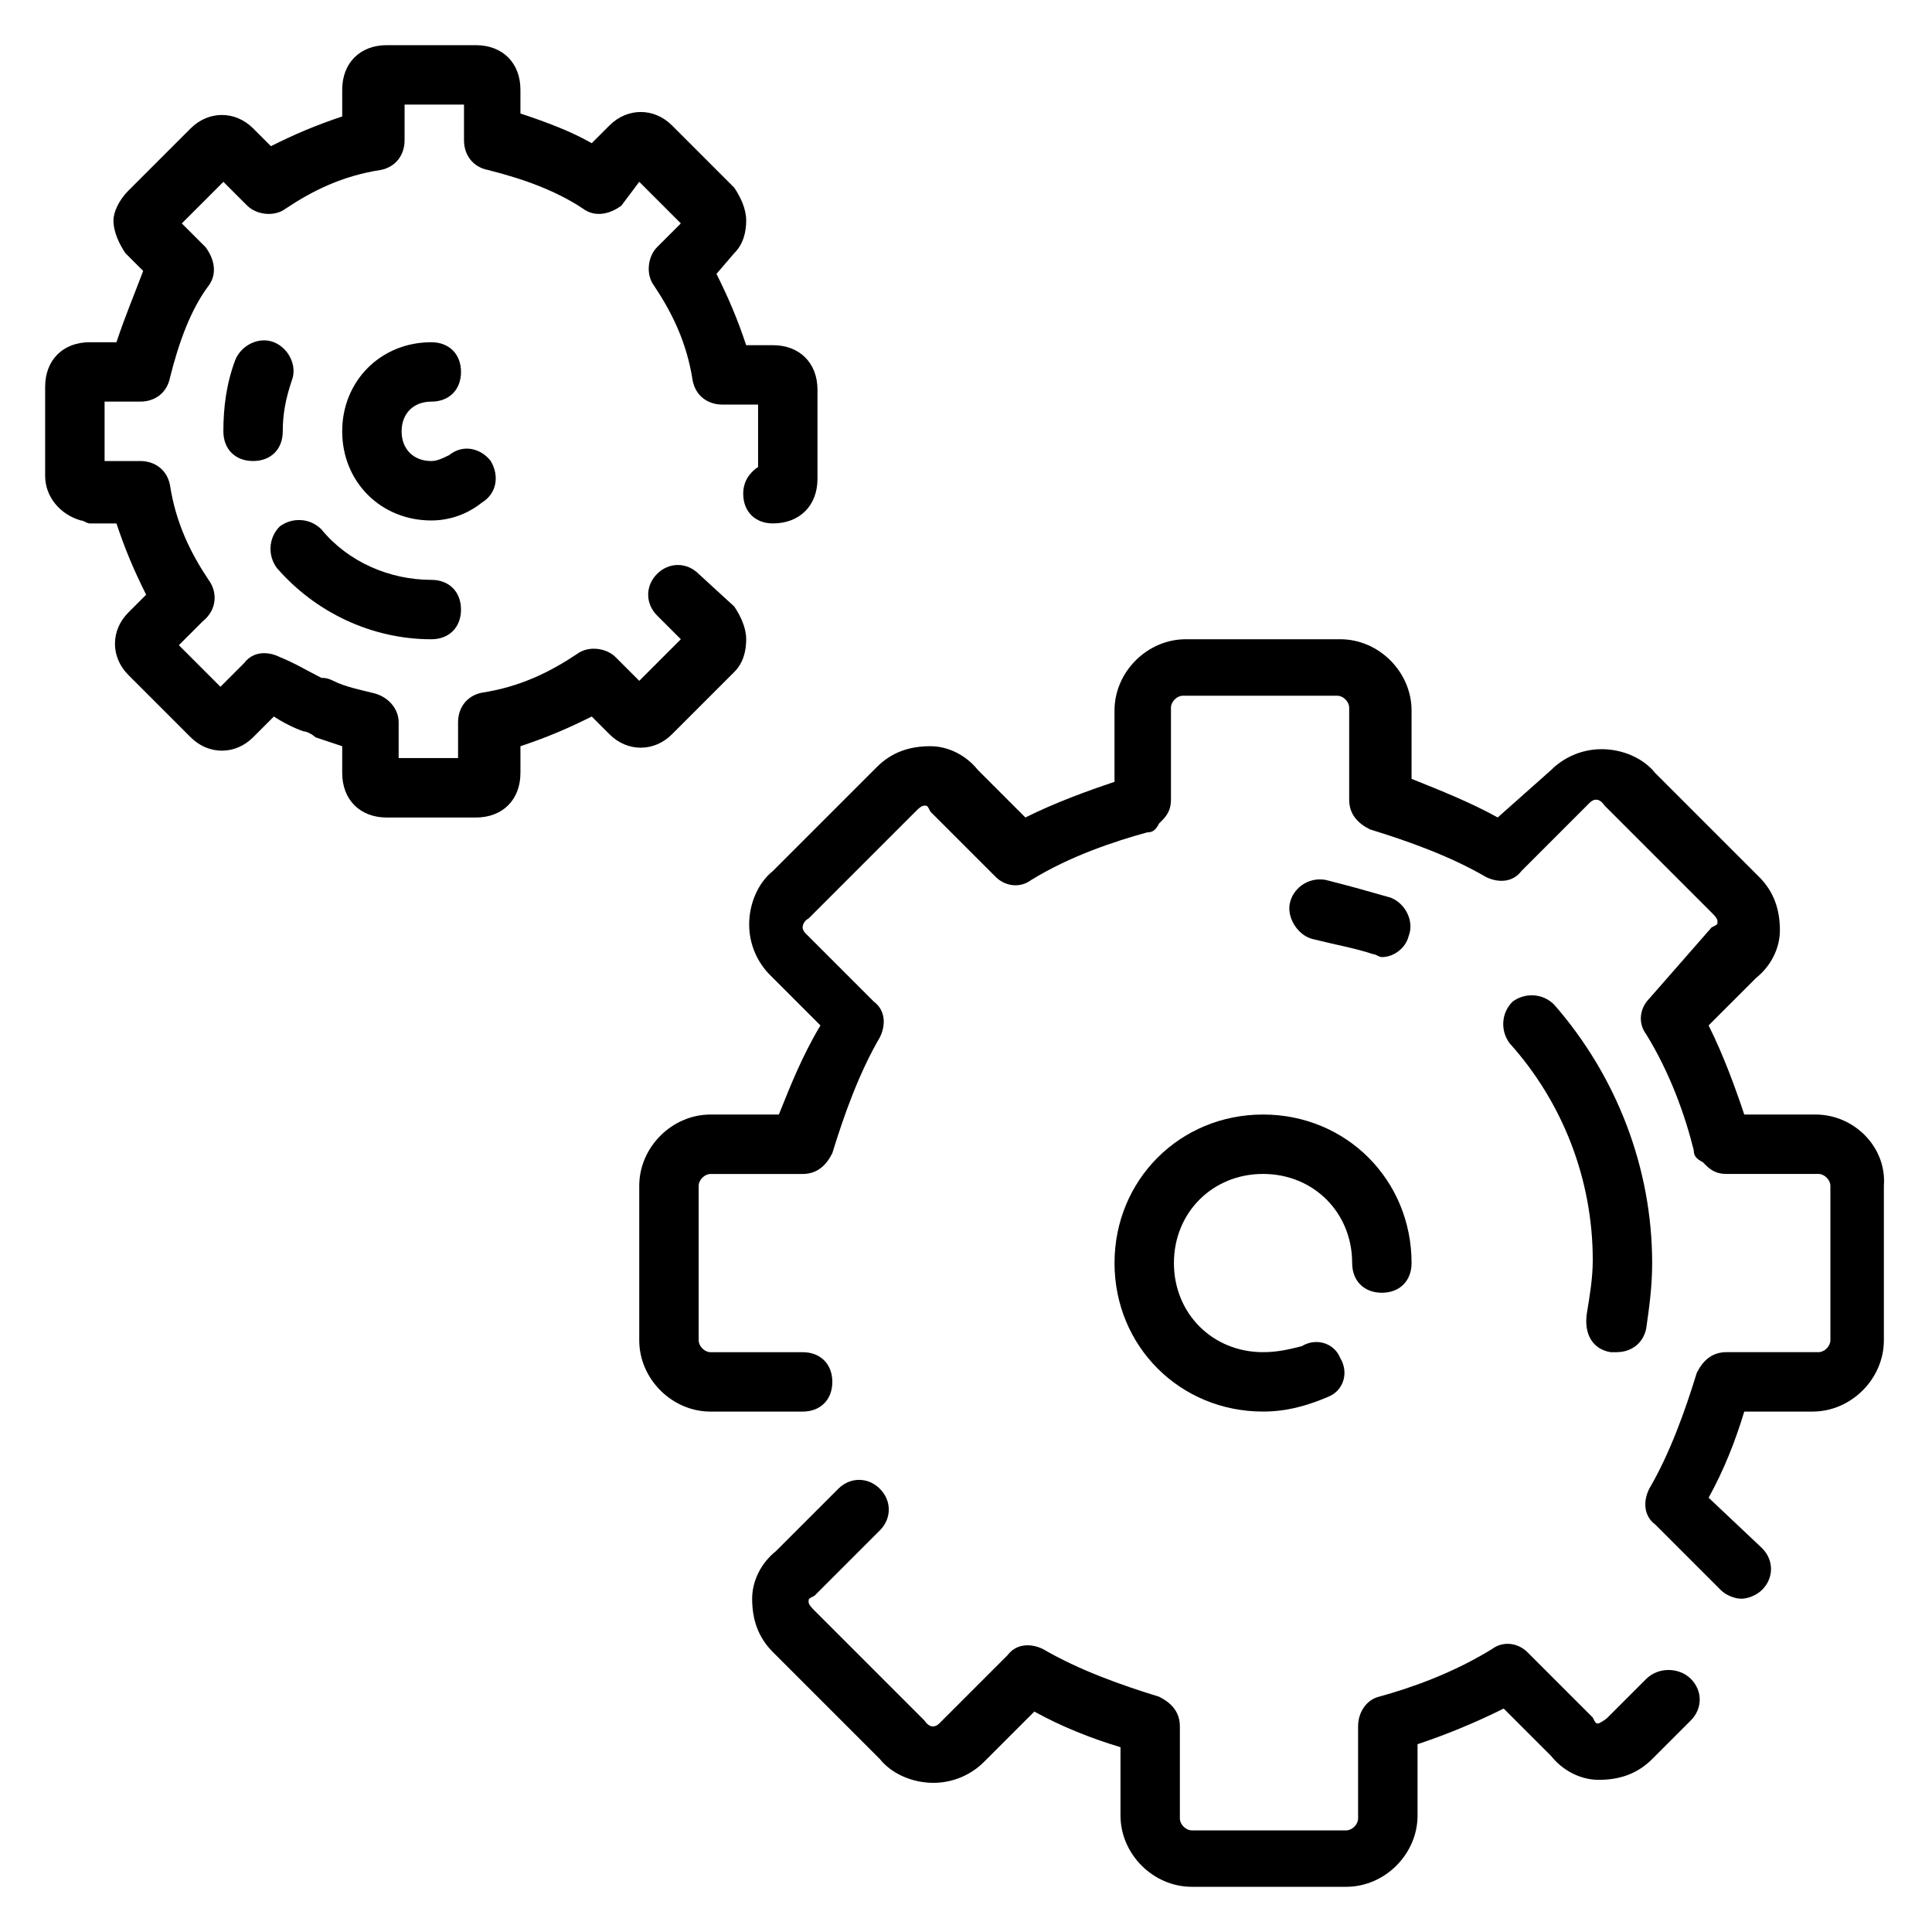 <?xml version="1.0" encoding="UTF-8"?>
<!-- Uploaded to: ICON Repo, www.svgrepo.com, Generator: ICON Repo Mixer Tools -->
<svg fill="#000000" width="800px" height="800px" version="1.1" viewBox="144 144 512 512" xmlns="http://www.w3.org/2000/svg">
 <g>
  <path d="m580.27 588.93-10.234 10.234c-0.789 0.789-2.363 1.574-2.363 1.574-0.789 0-0.789 0-1.574-1.574l-17.32-17.32c-2.363-2.363-6.297-3.148-9.445-0.789-10.234 6.297-21.254 10.234-29.914 12.594-3.148 0.789-5.512 3.938-5.512 7.871v24.402c0 1.574-1.574 3.148-3.148 3.148h-40.934c-1.574 0-3.148-1.574-3.148-3.148v-24.402c0-3.938-2.363-6.297-5.512-7.871-10.234-3.148-21.254-7.086-30.699-12.594-3.148-1.574-7.086-1.574-9.445 1.574l-18.105 18.105c-0.789 0.789-2.363 1.574-3.938-0.789l-29.125-29.125c-0.789-0.789-1.574-1.574-1.574-2.363s0-0.789 1.574-1.574l17.32-17.32c3.148-3.148 3.148-7.871 0-11.02-3.148-3.148-7.871-3.148-11.02 0l-16.531 16.531c-3.938 3.148-6.297 7.871-6.297 12.594 0 5.512 1.574 10.234 5.512 14.168l28.34 28.34c3.148 3.938 8.66 6.297 14.168 6.297 5.512 0 10.234-2.363 13.383-5.512l13.383-13.383c7.086 3.938 14.957 7.086 22.828 9.445v18.105c0 10.234 8.66 18.895 18.895 18.895h40.934c10.234 0 18.895-8.66 18.895-18.895v-18.895c7.086-2.363 14.957-5.512 22.828-9.445l12.594 12.594c3.148 3.938 7.871 6.297 12.594 6.297 5.512 0 10.234-1.574 14.168-5.512l10.234-10.234c3.148-3.148 3.148-7.871 0-11.02-3.152-3.133-8.66-3.133-11.809 0.016z"/>
  <path d="m625.14 439.36h-18.895c-2.363-7.086-5.512-15.742-9.445-23.617l12.594-12.594c3.938-3.148 6.297-7.871 6.297-12.594 0-5.512-1.574-10.234-5.512-14.168l-27.551-27.551c-3.148-3.938-8.66-6.297-14.168-6.297-5.512 0-10.234 2.363-13.383 5.512l-14.168 12.586c-7.082-3.934-14.957-7.082-22.828-10.23v-18.105c0-10.234-8.66-18.895-18.895-18.895h-40.934c-10.234 0-18.895 8.66-18.895 18.895v18.895c-7.086 2.363-15.742 5.512-23.617 9.445l-12.594-12.594c-3.148-3.938-7.871-6.297-12.594-6.297-5.512 0-10.234 1.574-14.168 5.512l-27.551 27.551c-3.938 3.148-6.297 8.66-6.297 14.168 0 5.512 2.363 10.234 5.512 13.383l13.383 13.383c-4.727 7.867-7.875 15.742-11.023 23.613h-18.105c-10.234 0-18.895 8.66-18.895 18.895v40.934c0 10.234 8.66 18.895 18.895 18.895h24.402c4.723 0 7.871-3.148 7.871-7.871 0-4.723-3.148-7.871-7.871-7.871h-24.402c-1.574 0-3.148-1.574-3.148-3.148v-40.934c0-1.574 1.574-3.148 3.148-3.148h24.402c3.938 0 6.297-2.363 7.871-5.512 3.148-10.234 7.086-21.254 12.594-30.699 1.574-3.148 1.574-7.086-1.574-9.445l-18.105-18.105c-0.789-0.789-0.789-1.574-0.789-1.574s0-1.574 1.574-2.363l28.34-28.34c0.789-0.789 1.574-1.574 2.363-1.574 0.789 0 0.789 0 1.574 1.574l17.32 17.32c2.363 2.363 6.297 3.148 9.445 0.789 10.234-6.297 22.043-10.234 30.699-12.594 1.574 0 2.363-0.789 3.148-2.363l0.789-0.789c1.574-1.574 2.363-3.148 2.363-5.512v-24.402c0-1.574 1.574-3.148 3.148-3.148h40.934c1.574 0 3.148 1.574 3.148 3.148v24.402c0 3.938 2.363 6.297 5.512 7.871 10.234 3.148 21.254 7.086 30.699 12.594 3.148 1.574 7.086 1.574 9.445-1.574l18.105-18.105c0.789-0.789 2.363-1.574 3.938 0.789l28.34 28.34c0.789 0.789 1.574 1.574 1.574 2.363 0 0.789 0 0.789-1.574 1.574l-16.531 18.883c-2.363 2.363-3.148 6.297-0.789 9.445 6.297 10.234 10.234 21.254 12.594 30.699 0 1.574 0.789 2.363 2.363 3.148l0.789 0.789c1.574 1.574 3.148 2.363 5.512 2.363h24.402c1.574 0 3.148 1.574 3.148 3.148v40.934c0 1.574-1.574 3.148-3.148 3.148h-24.402c-3.938 0-6.297 2.363-7.871 5.512-3.148 10.234-7.086 21.254-12.594 30.699-1.574 3.148-1.574 7.086 1.574 9.445l17.32 17.32c1.574 1.574 3.938 2.363 5.512 2.363 1.574 0 3.938-0.789 5.512-2.363 3.148-3.148 3.148-7.871 0-11.02l-14.176-13.383c3.938-7.086 7.086-14.957 9.445-22.828h18.105c10.234 0 18.895-8.66 18.895-18.895v-40.934c0.785-10.23-7.875-18.891-18.109-18.891z"/>
  <path d="m439.36 478.72c0 22.043 17.32 39.359 39.359 39.359 6.297 0 11.809-1.574 17.32-3.938 3.938-1.574 5.512-6.297 3.148-10.234-1.574-3.938-6.297-5.512-10.234-3.148-3.148 0.789-6.297 1.578-10.234 1.578-13.383 0-23.617-10.234-23.617-23.617s10.234-23.617 23.617-23.617 23.617 10.234 23.617 23.617c0 4.723 3.148 7.871 7.871 7.871 4.723 0 7.871-3.148 7.871-7.871 0-22.043-17.32-39.359-39.359-39.359-22.043 0-39.359 17.316-39.359 39.359z"/>
  <path d="m322.07 338.6 16.531-16.531c2.363-2.363 3.148-5.512 3.148-8.66s-1.574-6.297-3.148-8.66l-9.449-8.66c-3.148-3.148-7.871-3.148-11.02 0-3.148 3.148-3.148 7.871 0 11.02l6.297 6.297-11.02 11.02-6.297-6.297c-2.363-2.363-7.086-3.148-10.234-0.789-7.086 4.723-14.957 8.66-25.191 10.234-3.938 0.789-6.297 3.938-6.297 7.871v9.453h-15.742v-9.445c0-3.938-3.148-7.086-7.086-7.871-3.148-0.789-7.086-1.574-10.234-3.148-1.574-0.789-2.363-0.789-3.148-0.789-3.148-1.574-7.086-3.938-11.02-5.512-3.148-1.574-7.086-1.574-9.445 1.574l-6.297 6.297-11.02-11.02 6.297-6.297c3.934-3.148 3.934-7.871 1.57-11.02-4.723-7.086-8.66-14.957-10.234-25.191-0.789-3.938-3.938-6.297-7.871-6.297h-9.445v-15.746h9.445c3.938 0 7.086-2.363 7.871-6.297 2.363-9.445 5.512-18.105 10.234-24.402 2.363-3.148 1.574-7.086-0.789-10.234l-6.297-6.297 11.02-11.02 6.297 6.297c2.363 2.363 7.086 3.148 10.234 0.789 7.086-4.723 14.957-8.66 25.191-10.234 3.938-0.789 6.297-3.938 6.297-7.871l0.004-9.449h15.742v9.445c0 3.938 2.363 7.086 6.297 7.871 9.445 2.363 18.105 5.512 25.191 10.234 3.148 2.363 7.086 1.574 10.234-0.789l4.723-6.297 11.02 11.02-6.297 6.297c-2.363 2.363-3.148 7.086-0.789 10.234 4.723 7.086 8.66 14.957 10.234 25.191 0.789 3.938 3.938 6.297 7.871 6.297l9.449 0.004v16.531c-2.363 1.574-3.938 3.938-3.938 7.086 0 4.723 3.148 7.871 7.871 7.871 7.086 0 11.809-4.723 11.809-11.809v-23.617c0-7.086-4.723-11.809-11.809-11.809h-7.086c-2.363-7.086-4.723-12.594-7.871-18.895l4.727-5.508c2.363-2.363 3.148-5.512 3.148-8.66 0-3.148-1.574-6.297-3.148-8.66l-16.531-16.531c-4.723-4.723-11.809-4.723-16.531 0l-4.723 4.723c-5.512-3.148-11.809-5.512-18.895-7.871v-6.297c0-7.086-4.723-11.809-11.809-11.809h-23.617c-7.082 0-11.805 4.723-11.805 11.809v7.086c-7.086 2.363-12.594 4.723-18.895 7.871l-4.723-4.723c-4.723-4.723-11.809-4.723-16.531 0l-16.531 16.531c-2.363 2.359-3.938 5.512-3.938 7.871 0 3.148 1.574 6.297 3.148 8.66l4.723 4.723c-2.359 6.297-4.723 11.809-7.082 18.895h-7.086c-7.086 0-11.809 4.723-11.809 11.805v23.617c0 5.512 3.938 10.234 9.445 11.809 0.789 0 1.574 0.789 2.363 0.789h7.086c2.363 7.086 4.723 12.594 7.871 18.895l-4.723 4.723c-4.723 4.723-4.723 11.809 0 16.531l16.531 16.531c4.723 4.723 11.809 4.723 16.531 0l5.512-5.512c2.363 1.574 5.512 3.148 7.871 3.938 0.789 0 2.363 0.789 3.148 1.574 2.363 0.789 4.723 1.574 7.086 2.363v7.086c0 7.086 4.723 11.809 11.809 11.809h23.617c7.086 0 11.809-4.723 11.809-11.809v-7.086c7.086-2.363 12.594-4.723 18.895-7.871l4.723 4.723c4.719 4.719 11.805 4.719 16.527-0.004z"/>
  <path d="m274.05 266.18c-2.363-3.148-7.086-4.723-11.02-1.574-1.578 0.785-3.152 1.574-4.727 1.574-4.723 0-7.871-3.148-7.871-7.871 0-4.723 3.148-7.871 7.871-7.871 4.723 0 7.871-3.148 7.871-7.871s-3.148-7.871-7.871-7.871c-13.383 0-23.617 10.234-23.617 23.617 0 13.383 10.234 23.617 23.617 23.617 4.723 0 9.445-1.574 13.383-4.723 3.938-2.371 4.723-7.094 2.363-11.027z"/>
  <path d="m221.3 244.92c1.574-3.938-0.789-8.66-4.723-10.234-3.938-1.574-8.66 0.789-10.234 4.723-2.363 6.301-3.148 12.598-3.148 18.895 0 4.723 3.148 7.871 7.871 7.871 4.723 0 7.871-3.148 7.871-7.871 0-4.723 0.789-8.656 2.363-13.383z"/>
  <path d="m258.3 313.41c4.723 0 7.871-3.148 7.871-7.871s-3.148-7.871-7.871-7.871c-11.02 0-22.043-4.723-29.125-13.383-3.148-3.148-7.871-3.148-11.02-0.789-3.148 3.148-3.148 7.871-0.789 11.02 10.234 11.809 25.191 18.895 40.934 18.895z"/>
  <path d="m570.82 502.34h1.574c3.938 0 7.086-2.363 7.871-6.297 0.789-5.512 1.574-11.02 1.574-17.32 0-25.191-9.445-49.594-25.977-68.488-3.148-3.148-7.871-3.148-11.02-0.789-3.148 3.148-3.148 7.871-0.789 11.02 14.168 15.742 22.043 36.211 22.043 57.465 0 4.723-0.789 9.445-1.574 14.168-0.785 5.519 1.574 9.453 6.297 10.242z"/>
  <path d="m507.84 396.85c0.789 0 1.574 0.789 2.363 0.789 3.148 0 6.297-2.363 7.086-5.512 1.574-3.938-0.789-8.66-4.723-10.234-5.512-1.574-11.02-3.148-17.32-4.723-4.723-0.789-8.66 2.363-9.445 6.297-0.789 3.938 2.363 8.66 6.297 9.445 6.297 1.574 11.02 2.359 15.742 3.938z"/>
 </g>
</svg>